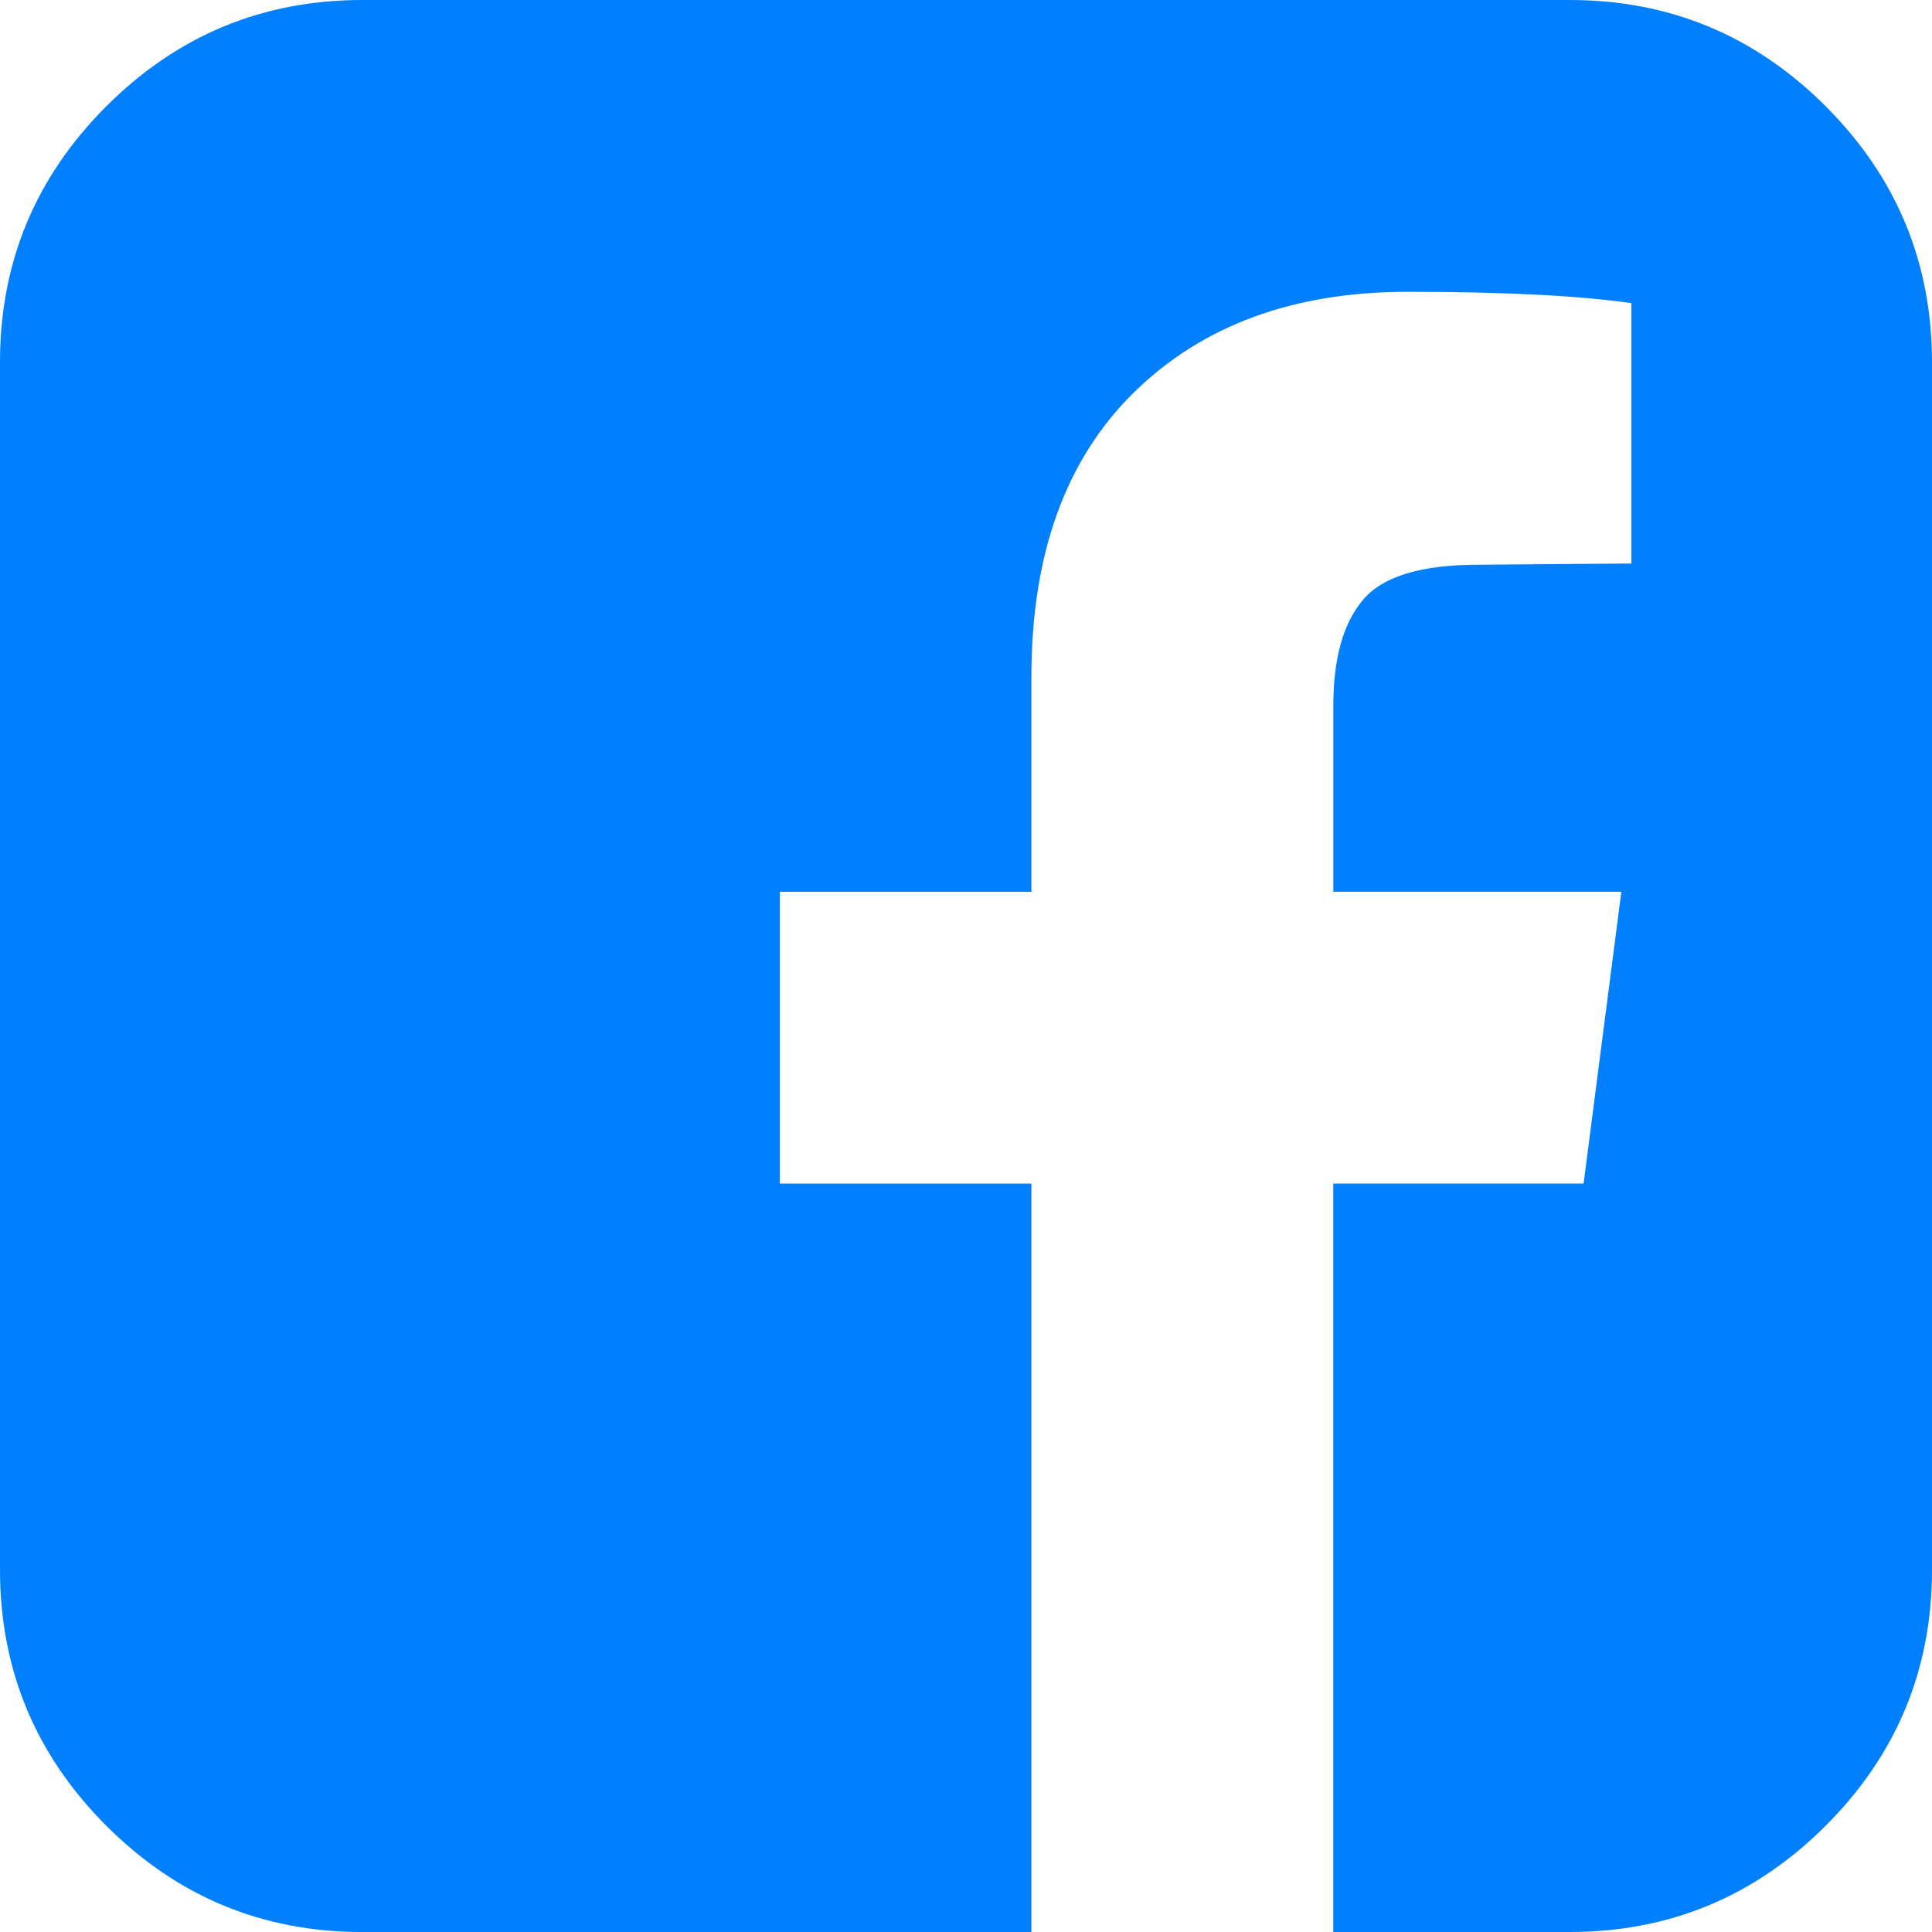 <svg xmlns="http://www.w3.org/2000/svg" id="Facebook" viewBox="4 4 48 48" width="48" height="48"><path d="M43 4q3.719 0 6.359 2.641T52 13v30q0 3.719 -2.641 6.359T43 52h-5.875v-18.594h6.219l0.938 -7.25h-7.156V21.531q0 -1.75 0.734 -2.625t2.859 -0.875l3.813 -0.031V11.531q-1.969 -0.281 -5.563 -0.281 -4.25 0 -6.797 2.5T29.625 20.813v5.344H23.375v7.25h6.25v18.594H13q-3.719 0 -6.359 -2.641T4 43V13q0 -3.719 2.641 -6.359T13 4z" fill="#007fff" class="color000000 svgShape"/></svg>